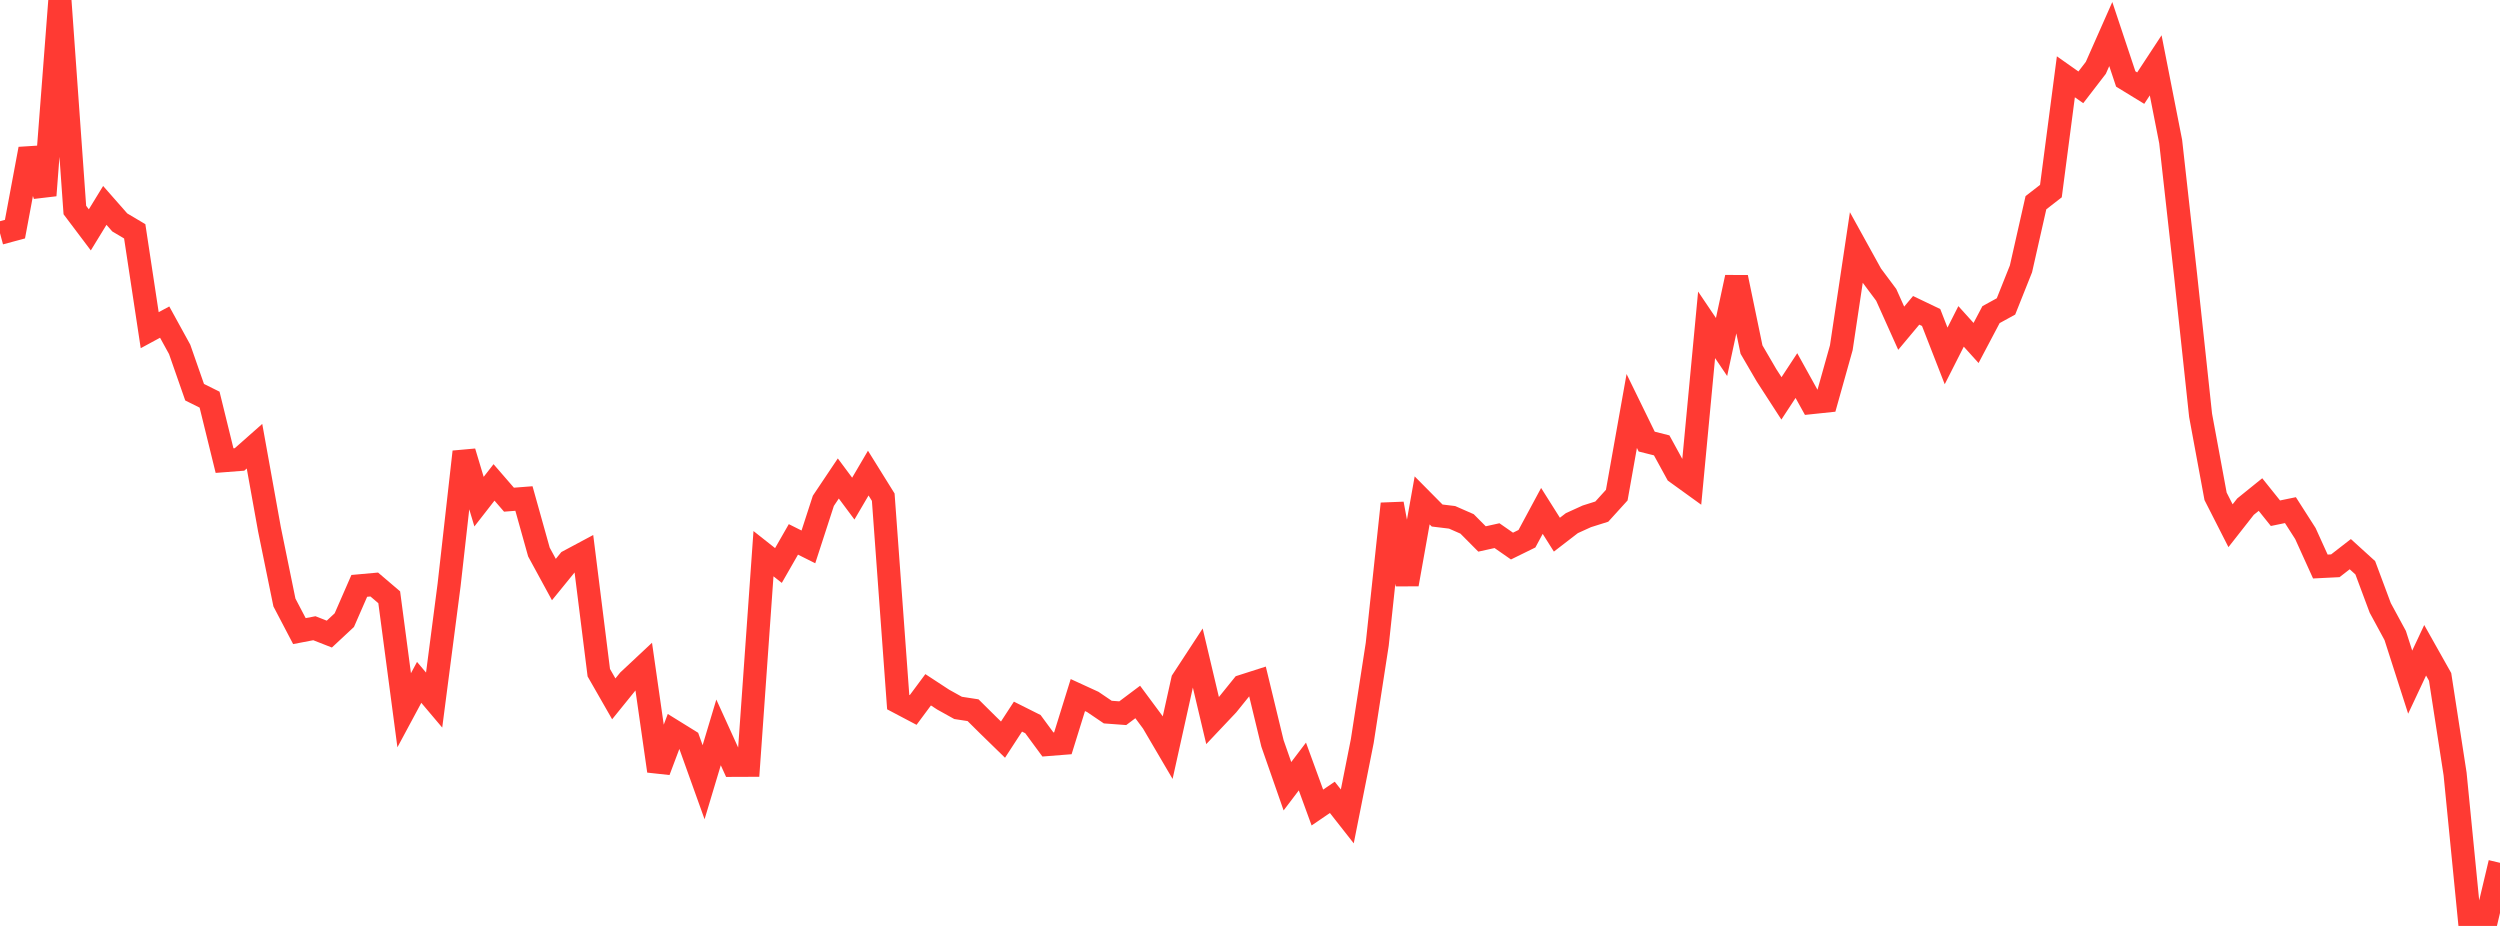 <?xml version="1.0" standalone="no"?>
<!DOCTYPE svg PUBLIC "-//W3C//DTD SVG 1.1//EN" "http://www.w3.org/Graphics/SVG/1.1/DTD/svg11.dtd">

<svg width="135" height="50" viewBox="0 0 135 50" preserveAspectRatio="none" 
  xmlns="http://www.w3.org/2000/svg"
  xmlns:xlink="http://www.w3.org/1999/xlink">


<polyline points="0.0, 12.592 0.808, 12.374 1.617, 8.043 2.425, 10.551 3.234, 0.0 4.042, 11.341 4.85, 12.413 5.659, 11.092 6.467, 12.011 7.275, 12.491 8.084, 17.83 8.892, 17.393 9.701, 18.866 10.509, 21.179 11.317, 21.581 12.126, 24.873 12.934, 24.81 13.743, 24.095 14.551, 28.584 15.359, 32.535 16.168, 34.079 16.976, 33.924 17.784, 34.241 18.593, 33.487 19.401, 31.637 20.21, 31.564 21.018, 32.253 21.826, 38.354 22.635, 36.848 23.443, 37.804 24.251, 31.588 25.06, 24.399 25.868, 27.089 26.677, 26.05 27.485, 26.983 28.293, 26.92 29.102, 29.811 29.91, 31.296 30.719, 30.302 31.527, 29.87 32.335, 36.325 33.144, 37.738 33.952, 36.74 34.76, 35.984 35.569, 41.632 36.377, 39.486 37.186, 39.987 37.994, 42.241 38.802, 39.549 39.611, 41.327 40.419, 41.324 41.228, 29.899 42.036, 30.537 42.844, 29.127 43.653, 29.532 44.461, 27.044 45.269, 25.838 46.078, 26.925 46.886, 25.547 47.695, 26.848 48.503, 37.912 49.311, 38.338 50.12, 37.248 50.928, 37.777 51.737, 38.227 52.545, 38.351 53.353, 39.152 54.162, 39.94 54.97, 38.698 55.778, 39.103 56.587, 40.202 57.395, 40.138 58.204, 37.534 59.012, 37.905 59.82, 38.453 60.629, 38.513 61.437, 37.907 62.246, 38.998 63.054, 40.375 63.862, 36.733 64.671, 35.497 65.479, 38.911 66.287, 38.056 67.096, 37.054 67.904, 36.795 68.713, 40.142 69.521, 42.457 70.329, 41.391 71.138, 43.607 71.946, 43.057 72.754, 44.086 73.563, 40.016 74.371, 34.79 75.18, 27.204 75.988, 31.552 76.796, 27.021 77.605, 27.838 78.413, 27.936 79.222, 28.291 80.03, 29.104 80.838, 28.925 81.647, 29.488 82.455, 29.091 83.263, 27.589 84.072, 28.872 84.88, 28.25 85.689, 27.882 86.497, 27.627 87.305, 26.737 88.114, 22.193 88.922, 23.846 89.731, 24.05 90.539, 25.526 91.347, 26.109 92.156, 17.541 92.964, 18.738 93.772, 14.978 94.581, 18.876 95.389, 20.262 96.198, 21.512 97.006, 20.281 97.814, 21.74 98.623, 21.655 99.431, 18.775 100.24, 13.377 101.048, 14.84 101.856, 15.923 102.665, 17.724 103.473, 16.758 104.281, 17.145 105.09, 19.22 105.898, 17.625 106.707, 18.521 107.515, 16.99 108.323, 16.547 109.132, 14.519 109.94, 10.947 110.749, 10.319 111.557, 4.147 112.365, 4.716 113.174, 3.664 113.982, 1.839 114.79, 4.264 115.599, 4.759 116.407, 3.528 117.216, 7.644 118.024, 14.887 118.832, 22.428 119.641, 26.802 120.449, 28.389 121.257, 27.359 122.066, 26.706 122.874, 27.714 123.683, 27.547 124.491, 28.811 125.299, 30.592 126.108, 30.552 126.916, 29.925 127.725, 30.66 128.533, 32.826 129.341, 34.317 130.15, 36.836 130.958, 35.115 131.766, 36.552 132.575, 41.794 133.383, 49.988 134.192, 50.0 135.0, 46.592" fill="none" stroke="#ff3a33" stroke-width="1.25"/>

</svg>